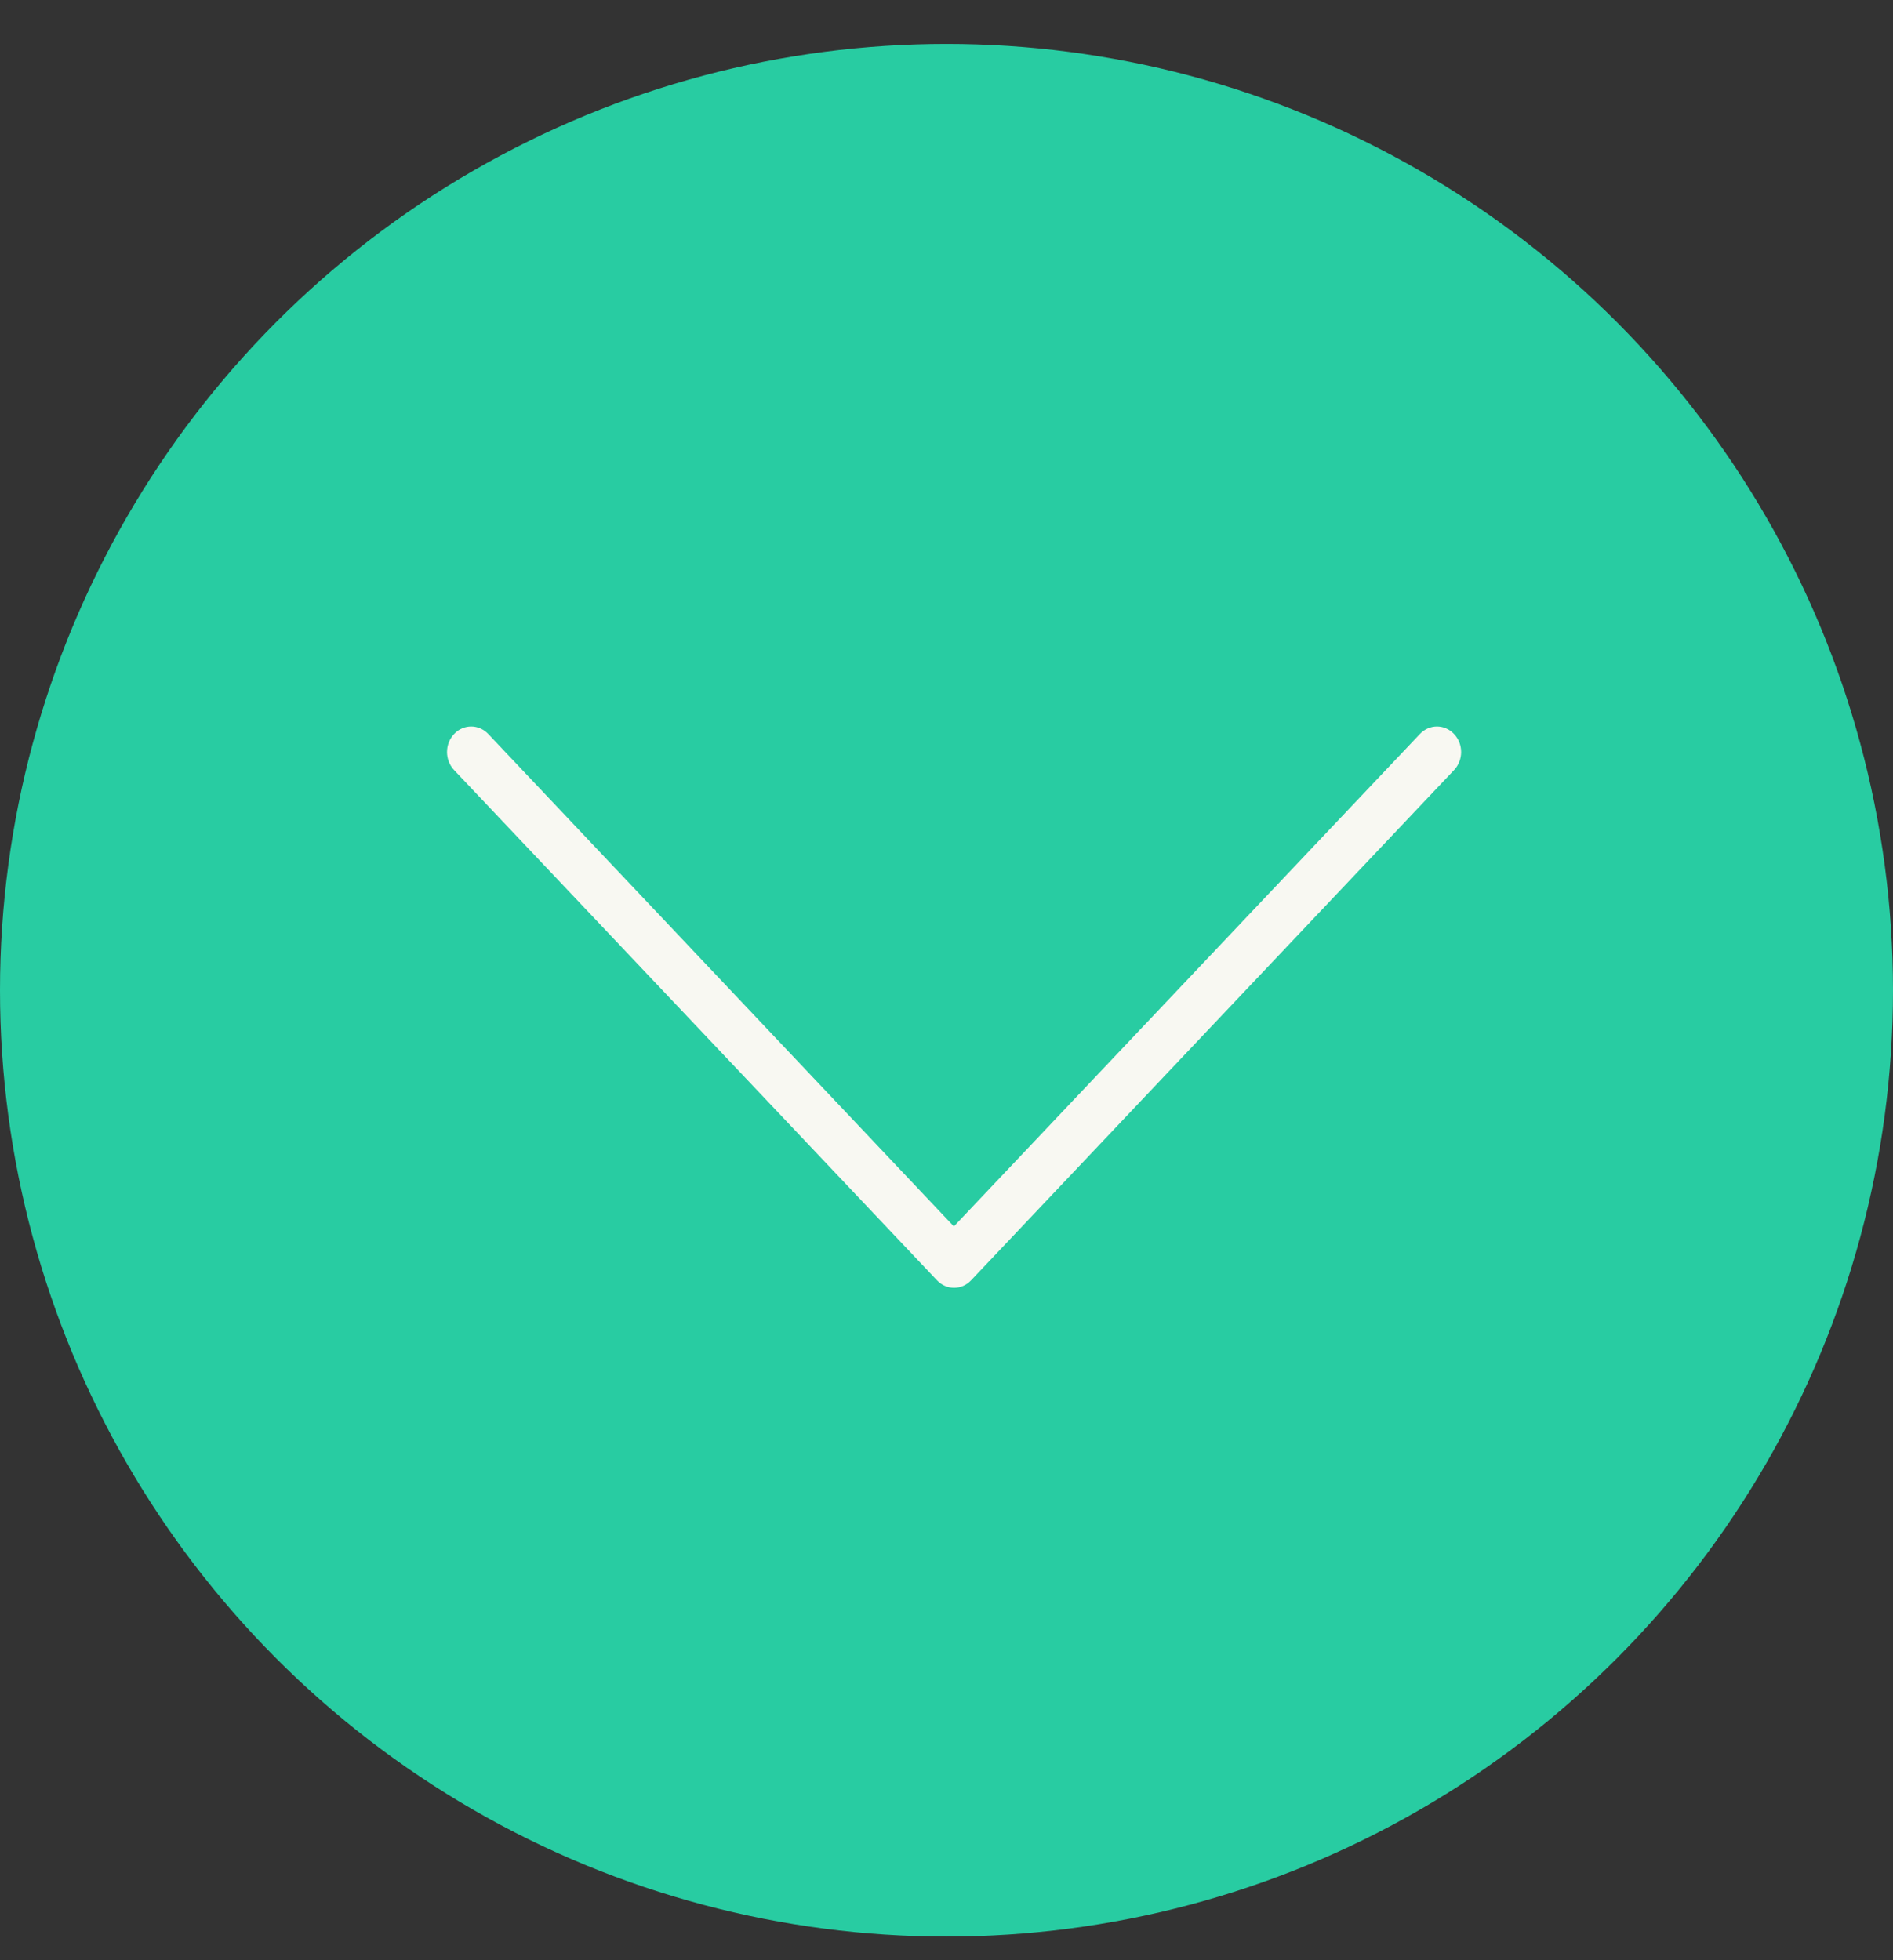 <?xml version="1.0" encoding="UTF-8"?>
<svg width="28px" height="29px" viewBox="0 0 28 29" version="1.1" xmlns="http://www.w3.org/2000/svg" xmlns:xlink="http://www.w3.org/1999/xlink">
    <rect x="0" y="0" width="28" height="29" fill="#333333" stroke="none"/>
    <title>down</title>
    <g id="Symbols" stroke="none" stroke-width="1" fill="none" fill-rule="evenodd">
        <g id="desktop/-faq/-categories/-1" transform="translate(-1187, -257)">
            <g id="cards" transform="translate(459, 0.4)">
                <g id="2" transform="translate(0, 228)">
                    <g id="down" transform="translate(728, 29.25)">
                        <circle id="Oval" fill="#28CCA2" cx="14" cy="14" r="14"></circle>
                        <path d="M21.002,18.291 C21.142,18.439 21.368,18.439 21.507,18.291 C21.647,18.144 21.647,17.905 21.507,17.757 L14.365,10.209 C14.225,10.061 13.999,10.061 13.86,10.209 L6.717,17.757 C6.577,17.905 6.577,18.144 6.717,18.291 C6.856,18.439 7.082,18.439 7.222,18.291 L14.115,11.006 L21.002,18.291 Z" id="Path" fill="#F8F8F2" fill-rule="nonzero" transform="translate(14.112, 14.25) rotate(180) translate(-14.112, -14.25) "></path>
                    </g>
                </g>
            </g>
        </g>
    </g>
</svg>